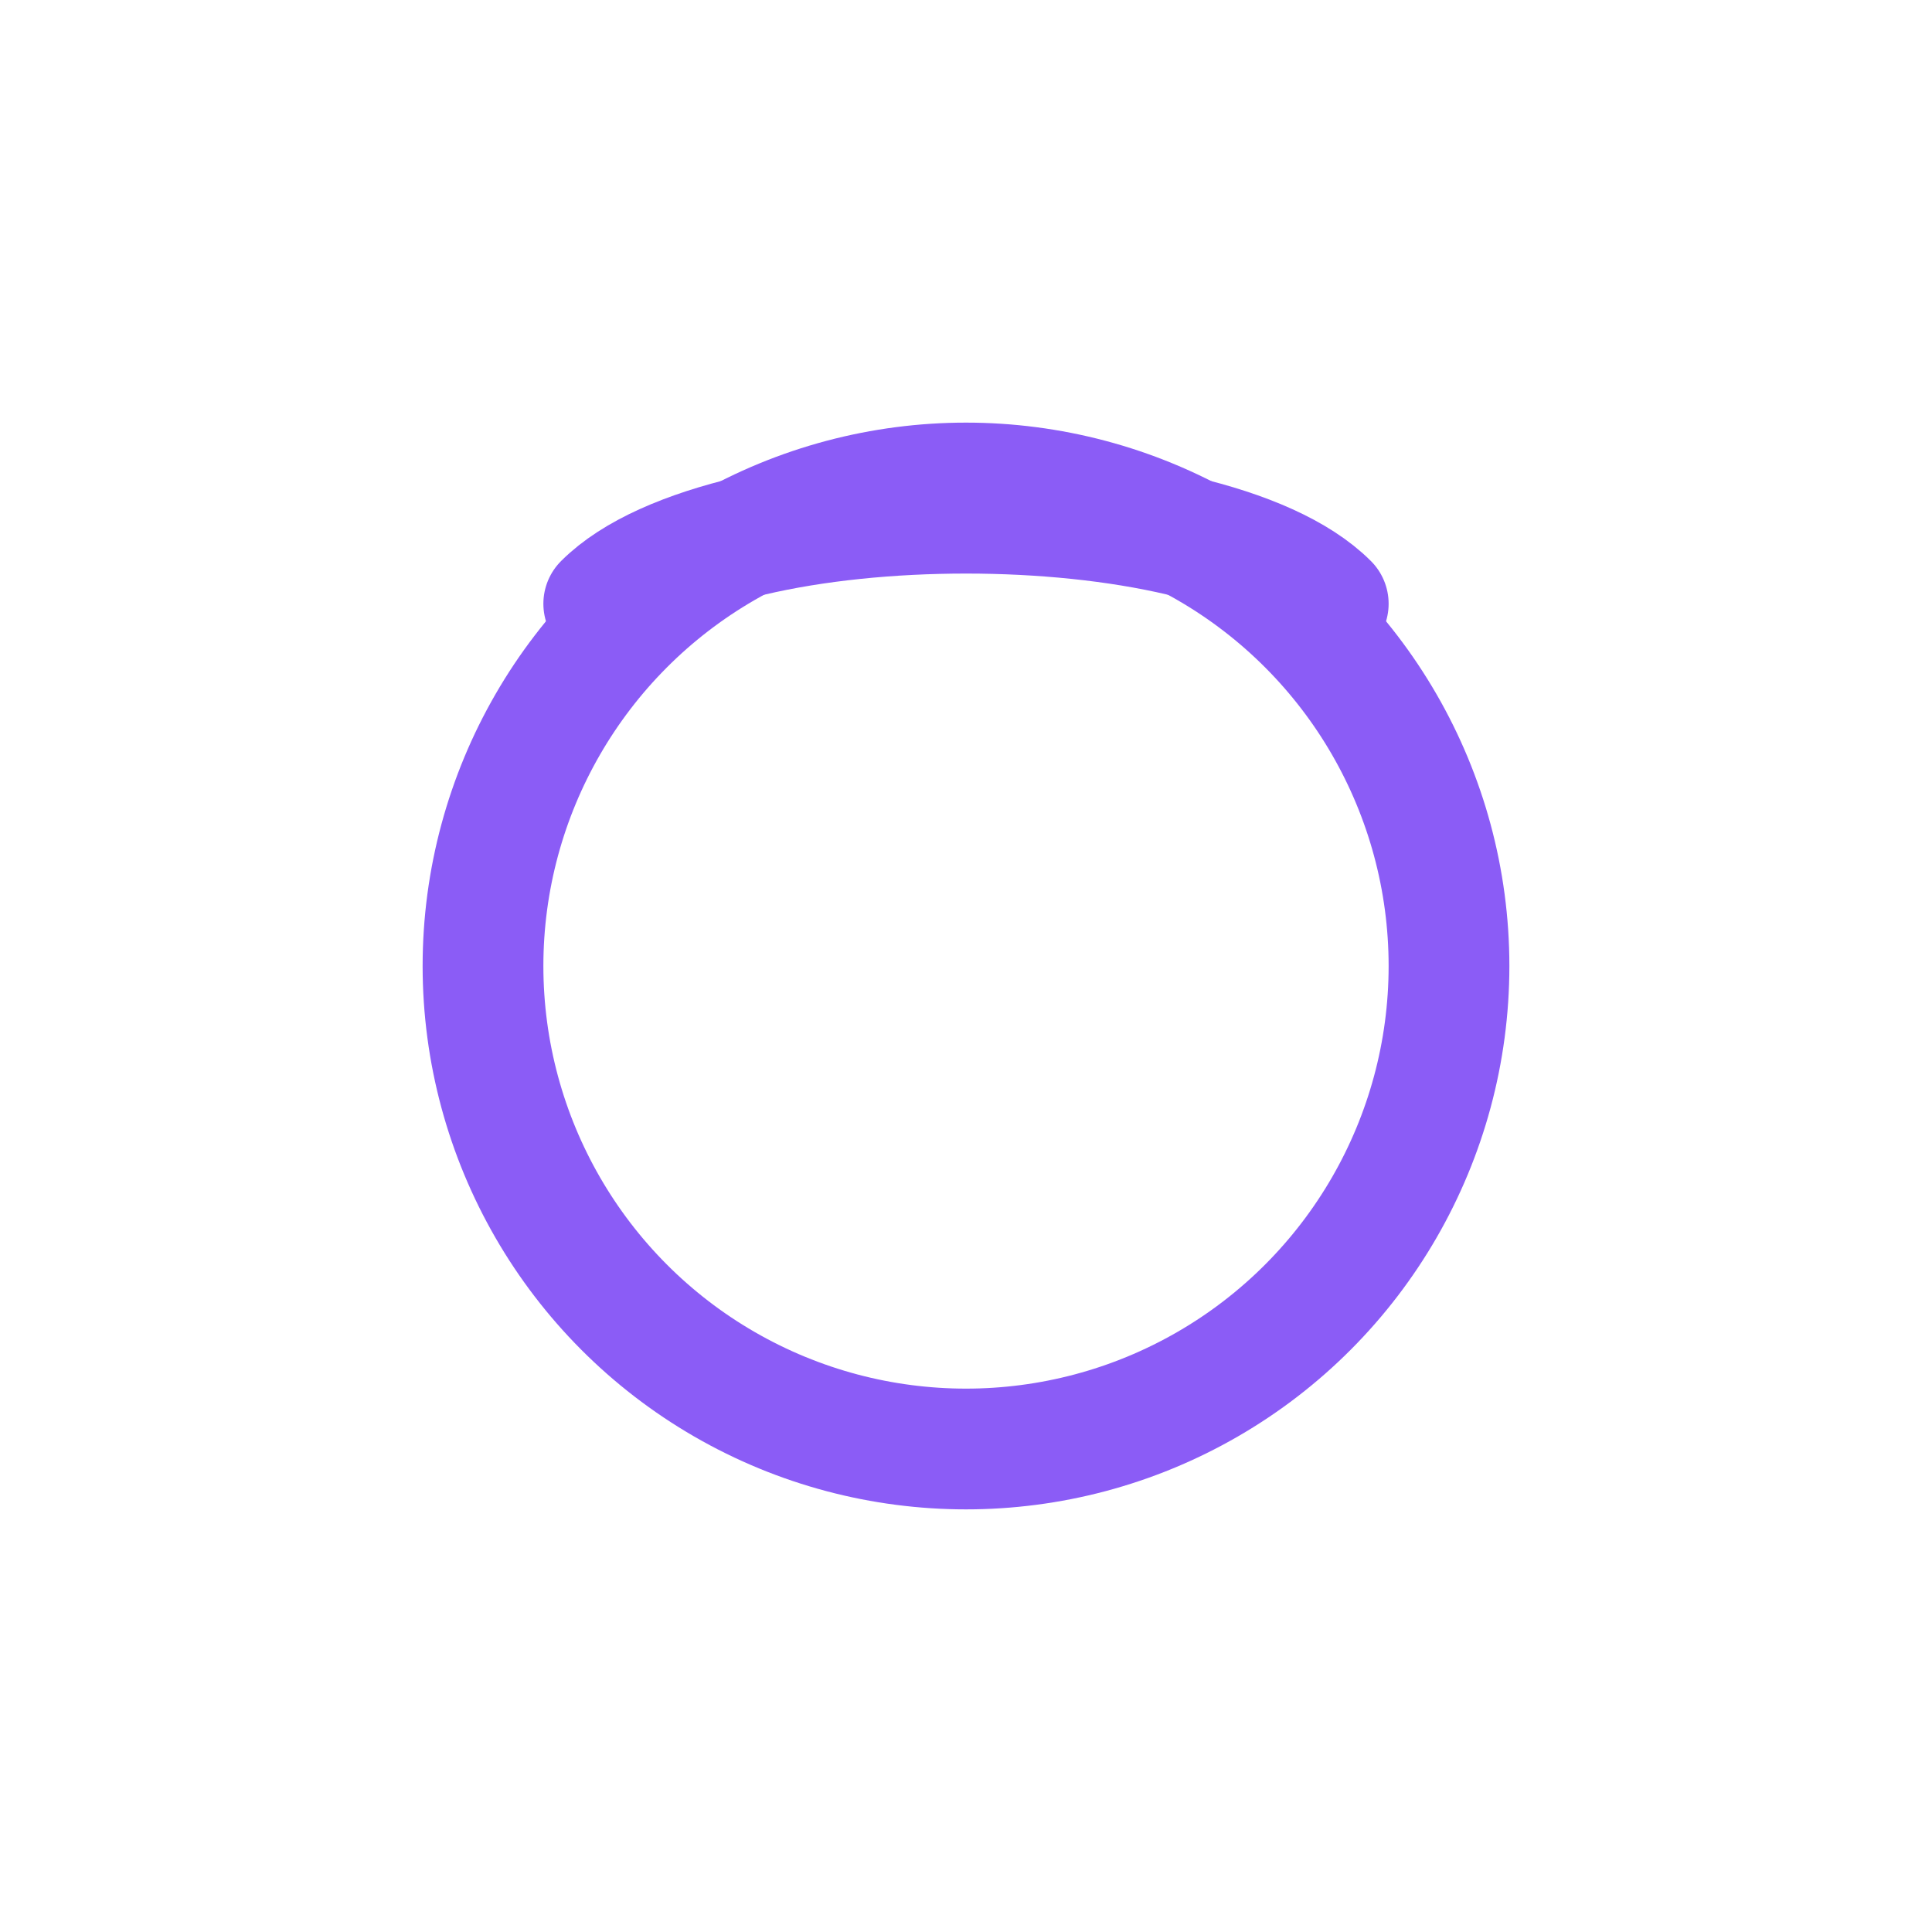 <?xml version="1.0" encoding="UTF-8"?>
<svg width="32" height="32" viewBox="0 0 32 32" fill="none" xmlns="http://www.w3.org/2000/svg">
    <circle cx="16" cy="16" r="8" stroke="#8B5CF6" stroke-width="2"/>
    <path d="M10 10C12 8 20 8 22 10" stroke="#8B5CF6" stroke-width="2" stroke-linecap="round"/>
</svg> 
